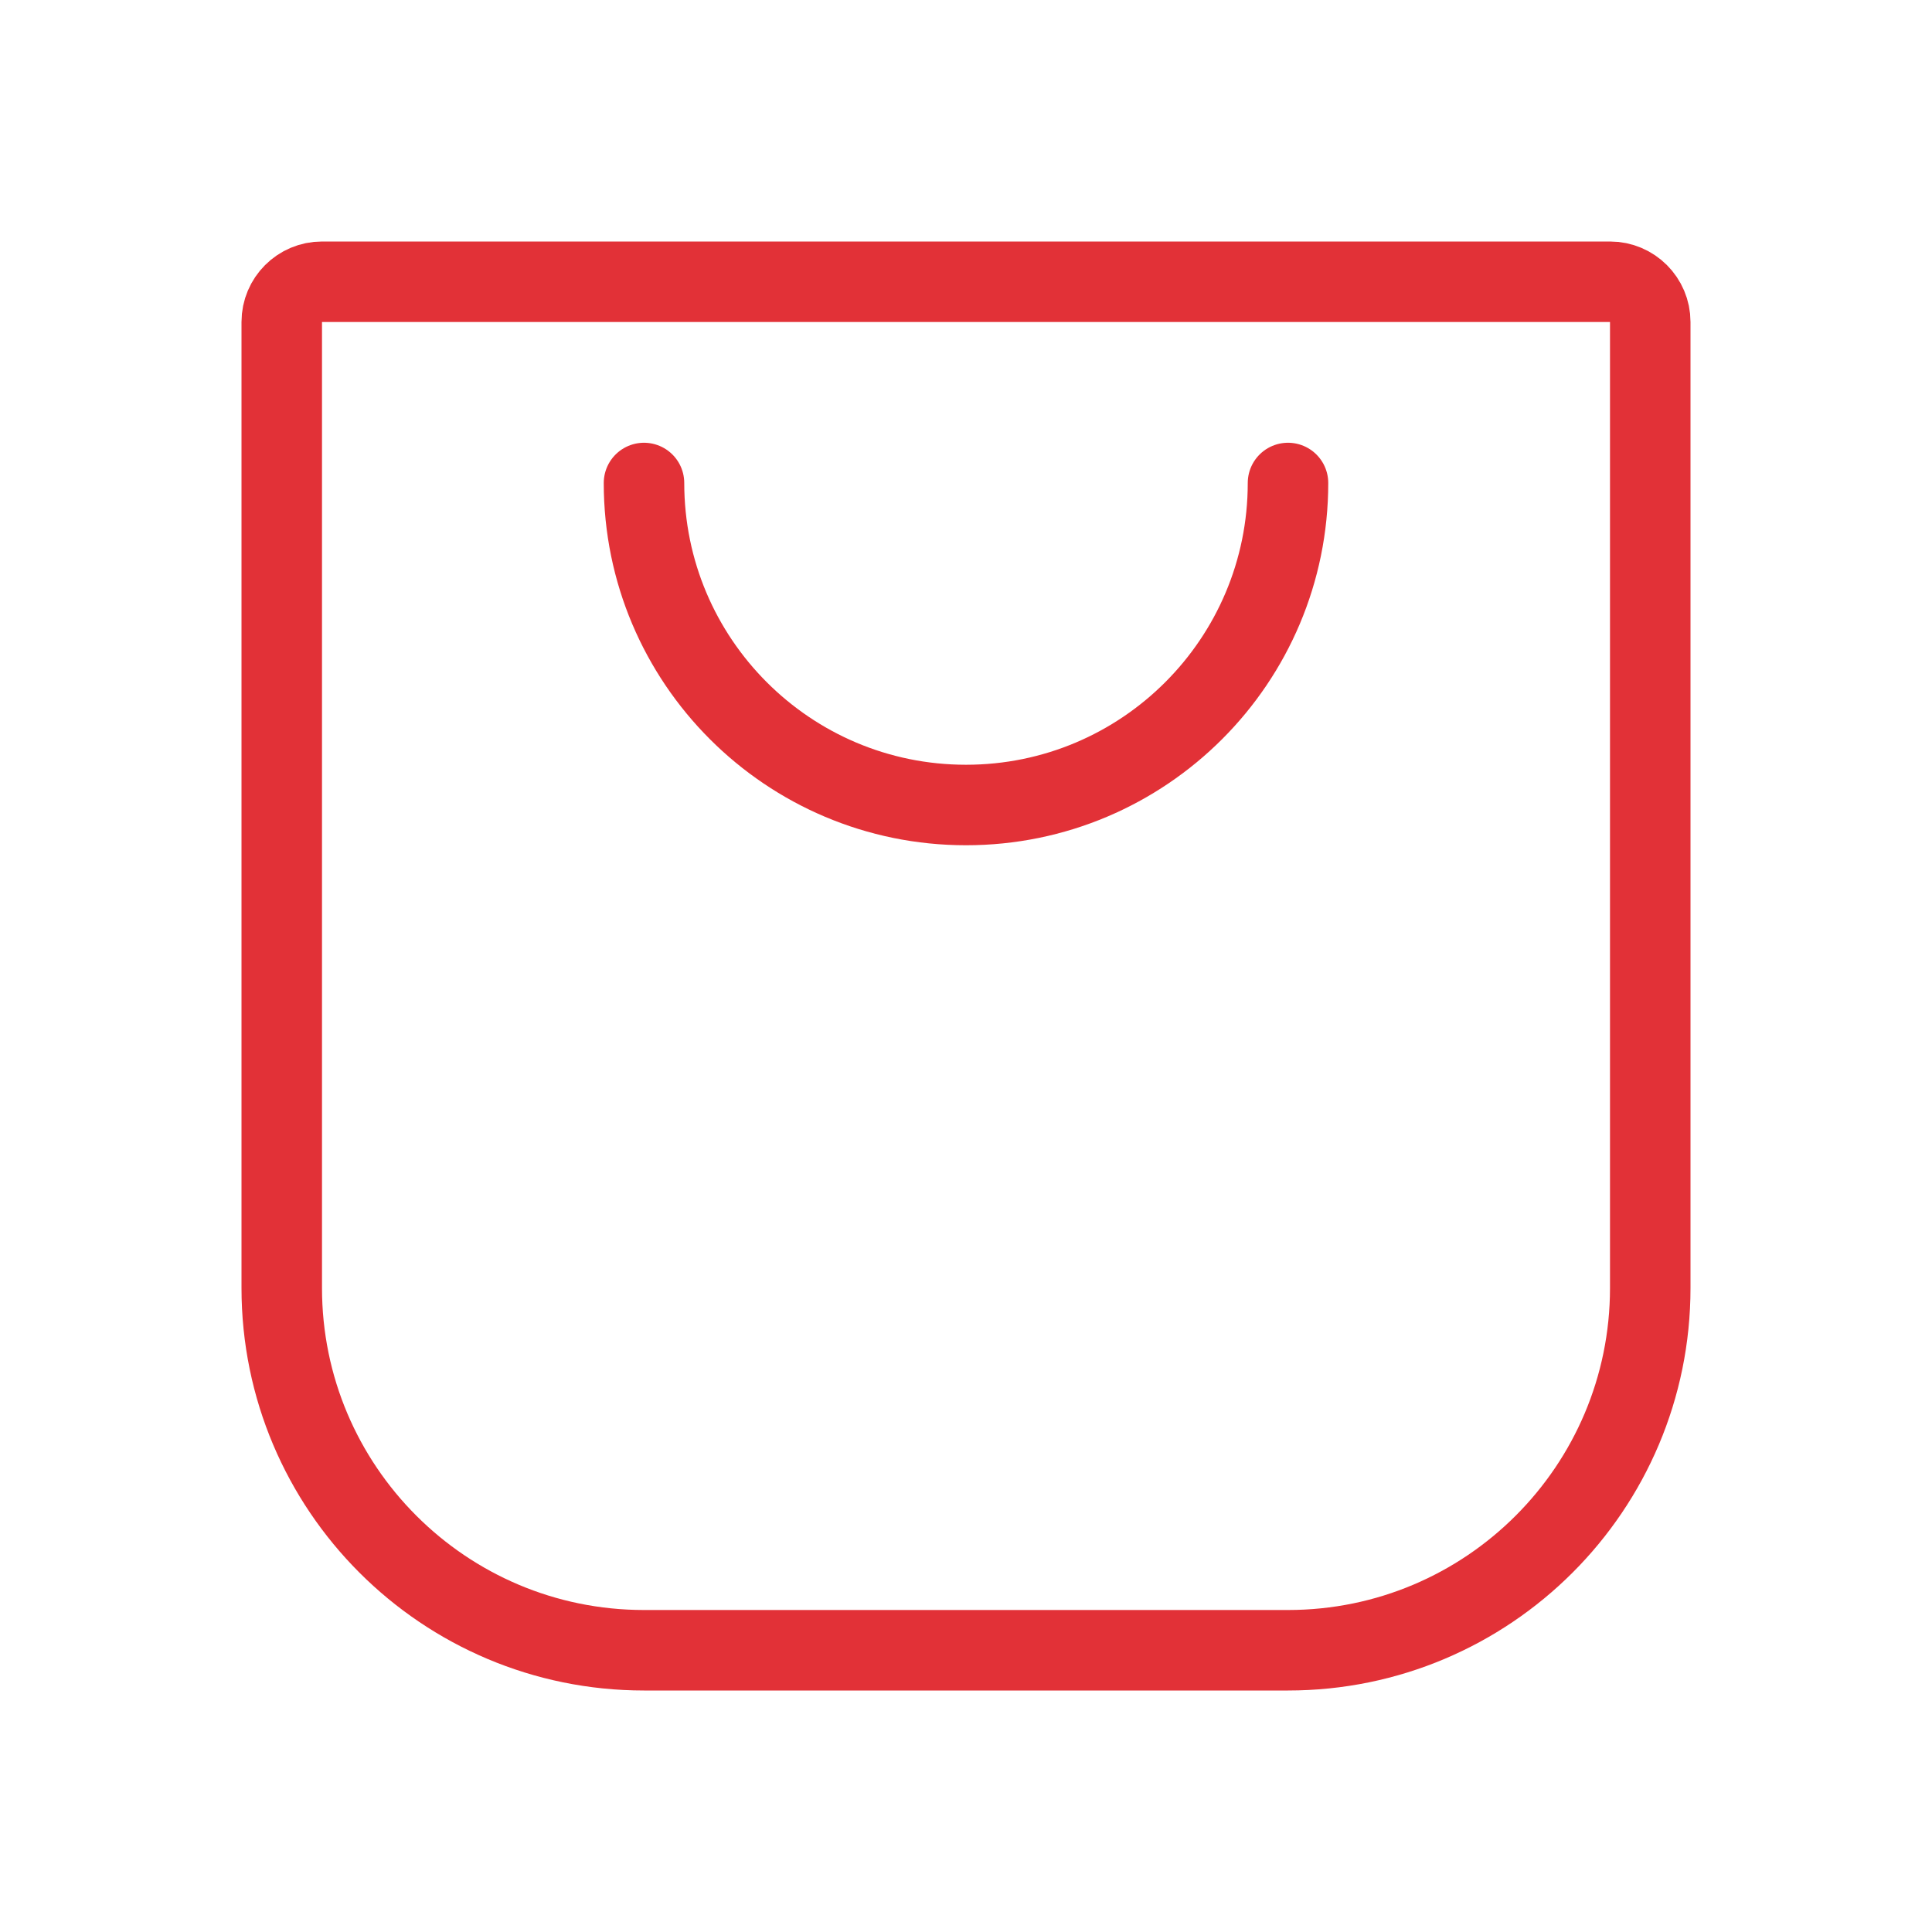 <svg width="24" height="24" viewBox="0 0 24 24" fill="none" xmlns="http://www.w3.org/2000/svg">
<path d="M3.5 4C3.5 3.724 3.724 3.5 4 3.5H20C20.276 3.5 20.5 3.724 20.5 4V16C20.5 18.485 18.485 20.5 16 20.5H8C5.515 20.5 3.5 18.485 3.5 16V4Z" stroke="#E23137"/>
<path d="M16 6V6C16 8.209 14.209 10 12 10V10C9.791 10 8 8.209 8 6V6" stroke="#E23137" stroke-linecap="round"/>
</svg>
